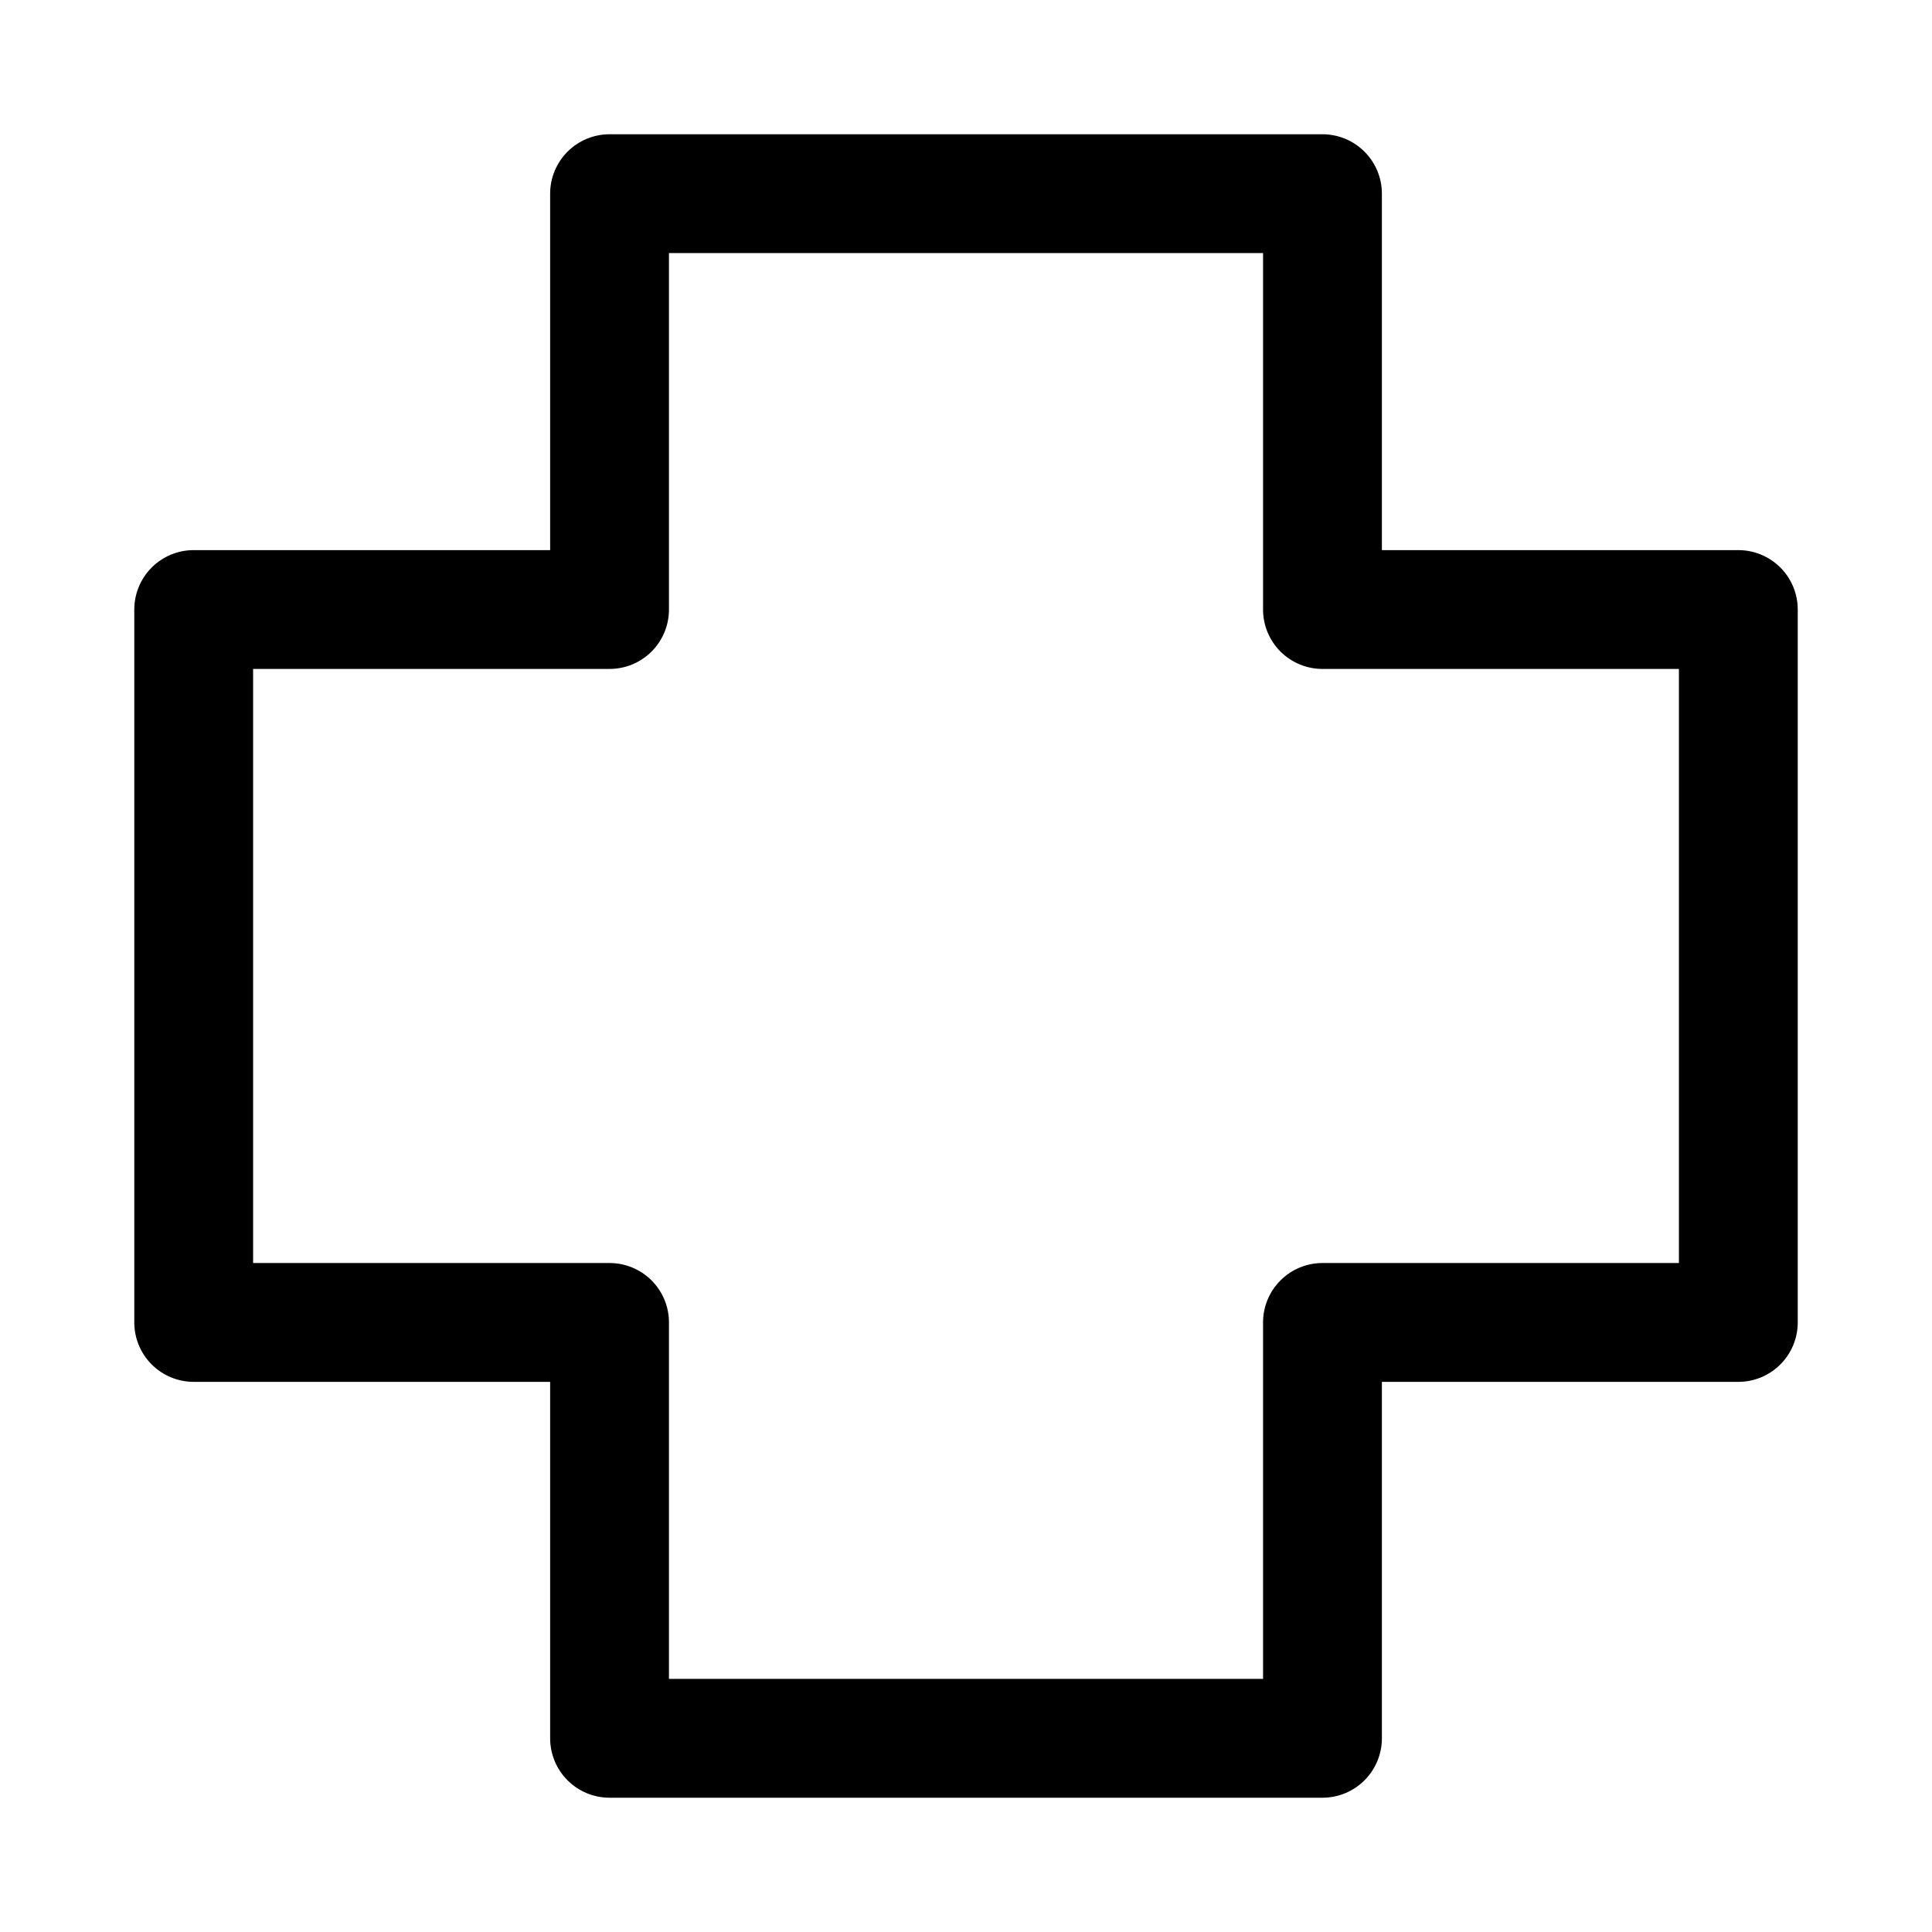 <?xml version="1.0" encoding="UTF-8"?>
<!-- The Best Svg Icon site in the world: iconSvg.co, Visit us! https://iconsvg.co -->
<svg fill="#000000" width="800px" height="800px" version="1.1" viewBox="144 144 512 512" xmlns="http://www.w3.org/2000/svg">
 <path d="m305.54 179.58c-4.176 0-8.18 1.66-11.133 4.613-2.953 2.949-4.613 6.957-4.613 11.129v94.465h-94.465c-4.172 0-8.18 1.66-11.129 4.613-2.953 2.953-4.613 6.957-4.613 11.133v188.93c0 4.176 1.66 8.18 4.613 11.133 2.949 2.953 6.957 4.613 11.129 4.613h94.465v94.465c0 4.176 1.66 8.18 4.613 11.133 2.953 2.953 6.957 4.609 11.133 4.609h188.93c4.176 0 8.18-1.656 11.133-4.609 2.953-2.953 4.613-6.957 4.613-11.133v-94.465h94.465c4.176 0 8.18-1.66 11.133-4.613 2.953-2.953 4.609-6.957 4.609-11.133v-188.93c0-4.176-1.656-8.18-4.609-11.133-2.953-2.953-6.957-4.613-11.133-4.613h-94.465v-94.465c0-4.172-1.66-8.18-4.613-11.129-2.953-2.953-6.957-4.613-11.133-4.613zm15.742 31.488h157.44v94.465c0 4.176 1.66 8.18 4.613 11.133 2.949 2.949 6.957 4.609 11.129 4.609h94.465v157.44h-94.465c-4.172 0-8.18 1.66-11.129 4.613-2.953 2.949-4.613 6.957-4.613 11.129v94.465h-157.44v-94.465c0-4.172-1.66-8.18-4.609-11.129-2.953-2.953-6.957-4.613-11.133-4.613h-94.465v-157.44h94.465c4.176 0 8.18-1.66 11.133-4.609 2.949-2.953 4.609-6.957 4.609-11.133z" fill-rule="evenodd"/>
</svg>